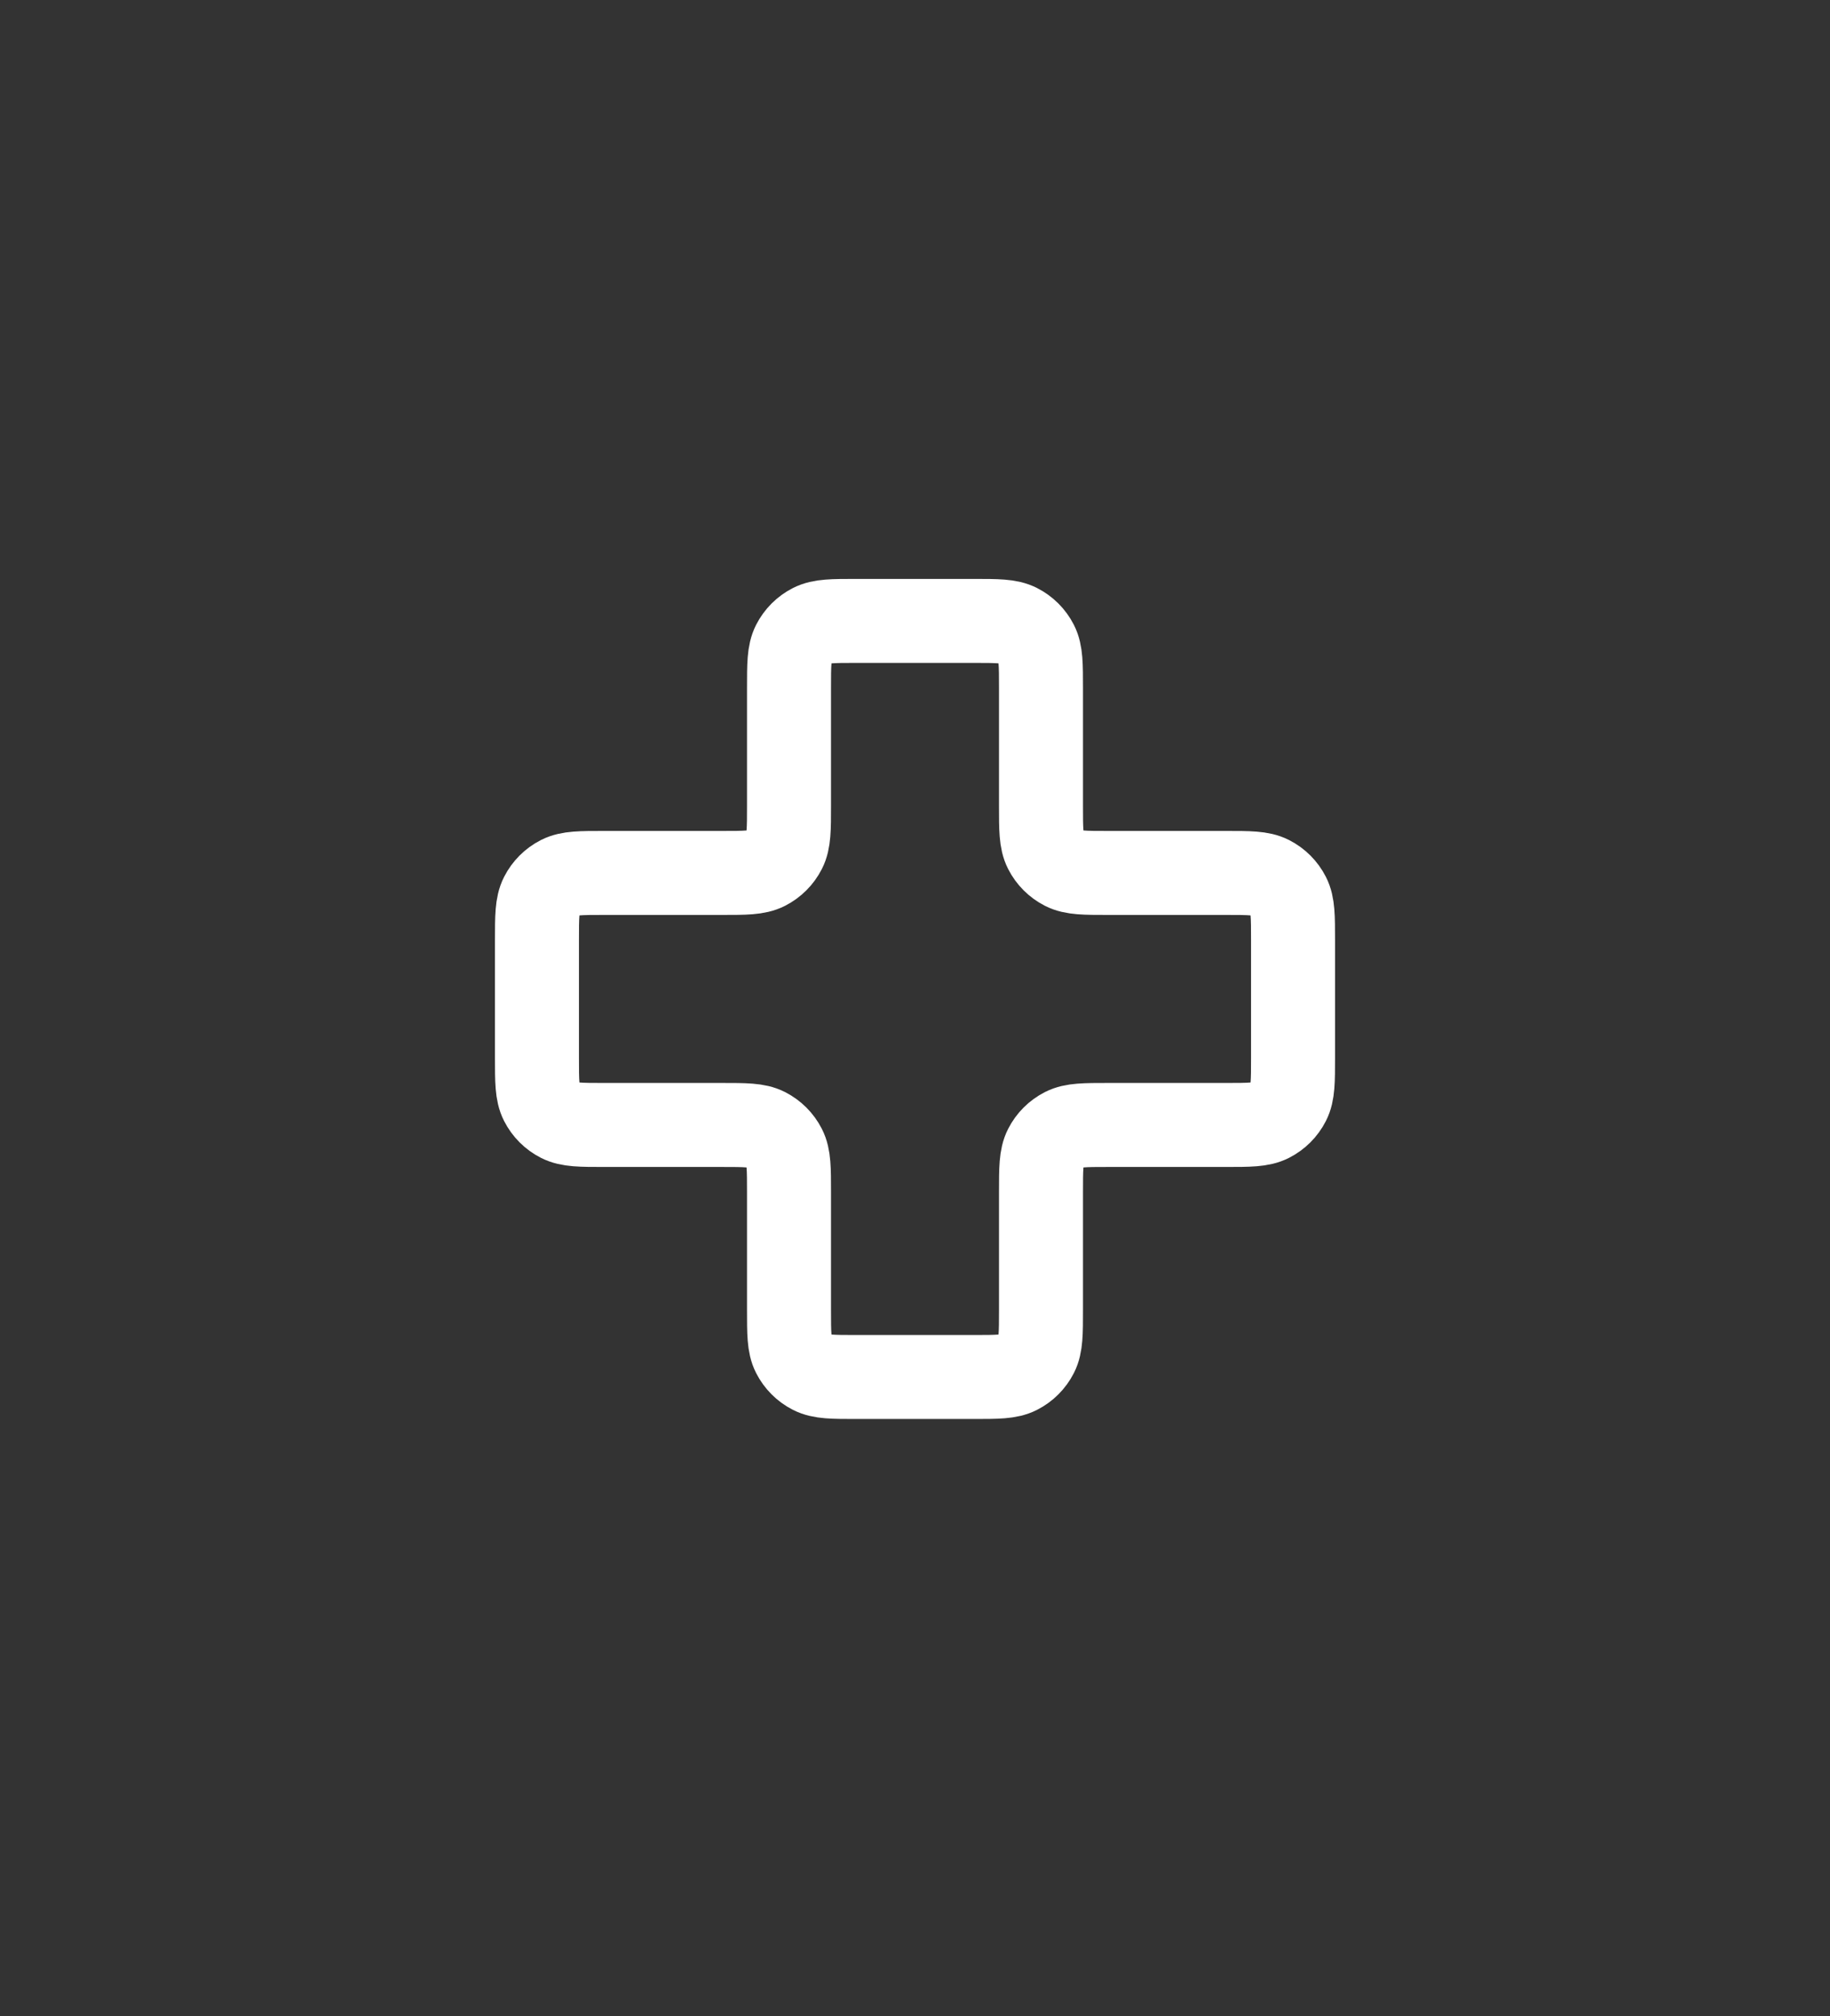 <svg width="59" height="65" viewBox="0 0 59 65" fill="none" xmlns="http://www.w3.org/2000/svg">
<rect x="0" y="0" width="59" height="65" fill="#333333" stroke="none"/>
<path d="M33.562 22.184C33.562 21.426 33.562 21.047 33.415 20.757C33.285 20.502 33.078 20.295 32.823 20.165C32.533 20.018 32.154 20.018 31.396 20.018H27.604C26.846 20.018 26.467 20.018 26.177 20.165C25.922 20.295 25.715 20.502 25.585 20.757C25.438 21.047 25.438 21.426 25.438 22.184V25.976C25.438 26.734 25.438 27.113 25.29 27.403C25.16 27.658 24.953 27.865 24.698 27.995C24.408 28.143 24.029 28.143 23.271 28.143H19.479C18.721 28.143 18.342 28.143 18.052 28.29C17.797 28.42 17.59 28.627 17.46 28.882C17.312 29.172 17.312 29.551 17.312 30.309V34.101C17.312 34.859 17.312 35.239 17.46 35.528C17.59 35.783 17.797 35.99 18.052 36.12C18.342 36.268 18.721 36.268 19.479 36.268H23.271C24.029 36.268 24.408 36.268 24.698 36.415C24.953 36.545 25.16 36.752 25.29 37.007C25.438 37.297 25.438 37.676 25.438 38.434V42.226C25.438 42.984 25.438 43.364 25.585 43.653C25.715 43.908 25.922 44.115 26.177 44.245C26.467 44.393 26.846 44.393 27.604 44.393H31.396C32.154 44.393 32.533 44.393 32.823 44.245C33.078 44.115 33.285 43.908 33.415 43.653C33.562 43.364 33.562 42.984 33.562 42.226V38.434C33.562 37.676 33.562 37.297 33.71 37.007C33.84 36.752 34.047 36.545 34.302 36.415C34.592 36.268 34.971 36.268 35.729 36.268H39.521C40.279 36.268 40.658 36.268 40.948 36.12C41.203 35.99 41.41 35.783 41.54 35.528C41.688 35.239 41.688 34.859 41.688 34.101V30.309C41.688 29.551 41.688 29.172 41.54 28.882C41.41 28.627 41.203 28.42 40.948 28.29C40.658 28.143 40.279 28.143 39.521 28.143H35.729C34.971 28.143 34.592 28.143 34.302 27.995C34.047 27.865 33.84 27.658 33.71 27.403C33.562 27.113 33.562 26.734 33.562 25.976V22.184Z" stroke="white" style="stroke:white;stroke-opacity:1;" stroke-width="2.708" stroke-linecap="round" stroke-linejoin="round"/>
</svg>
